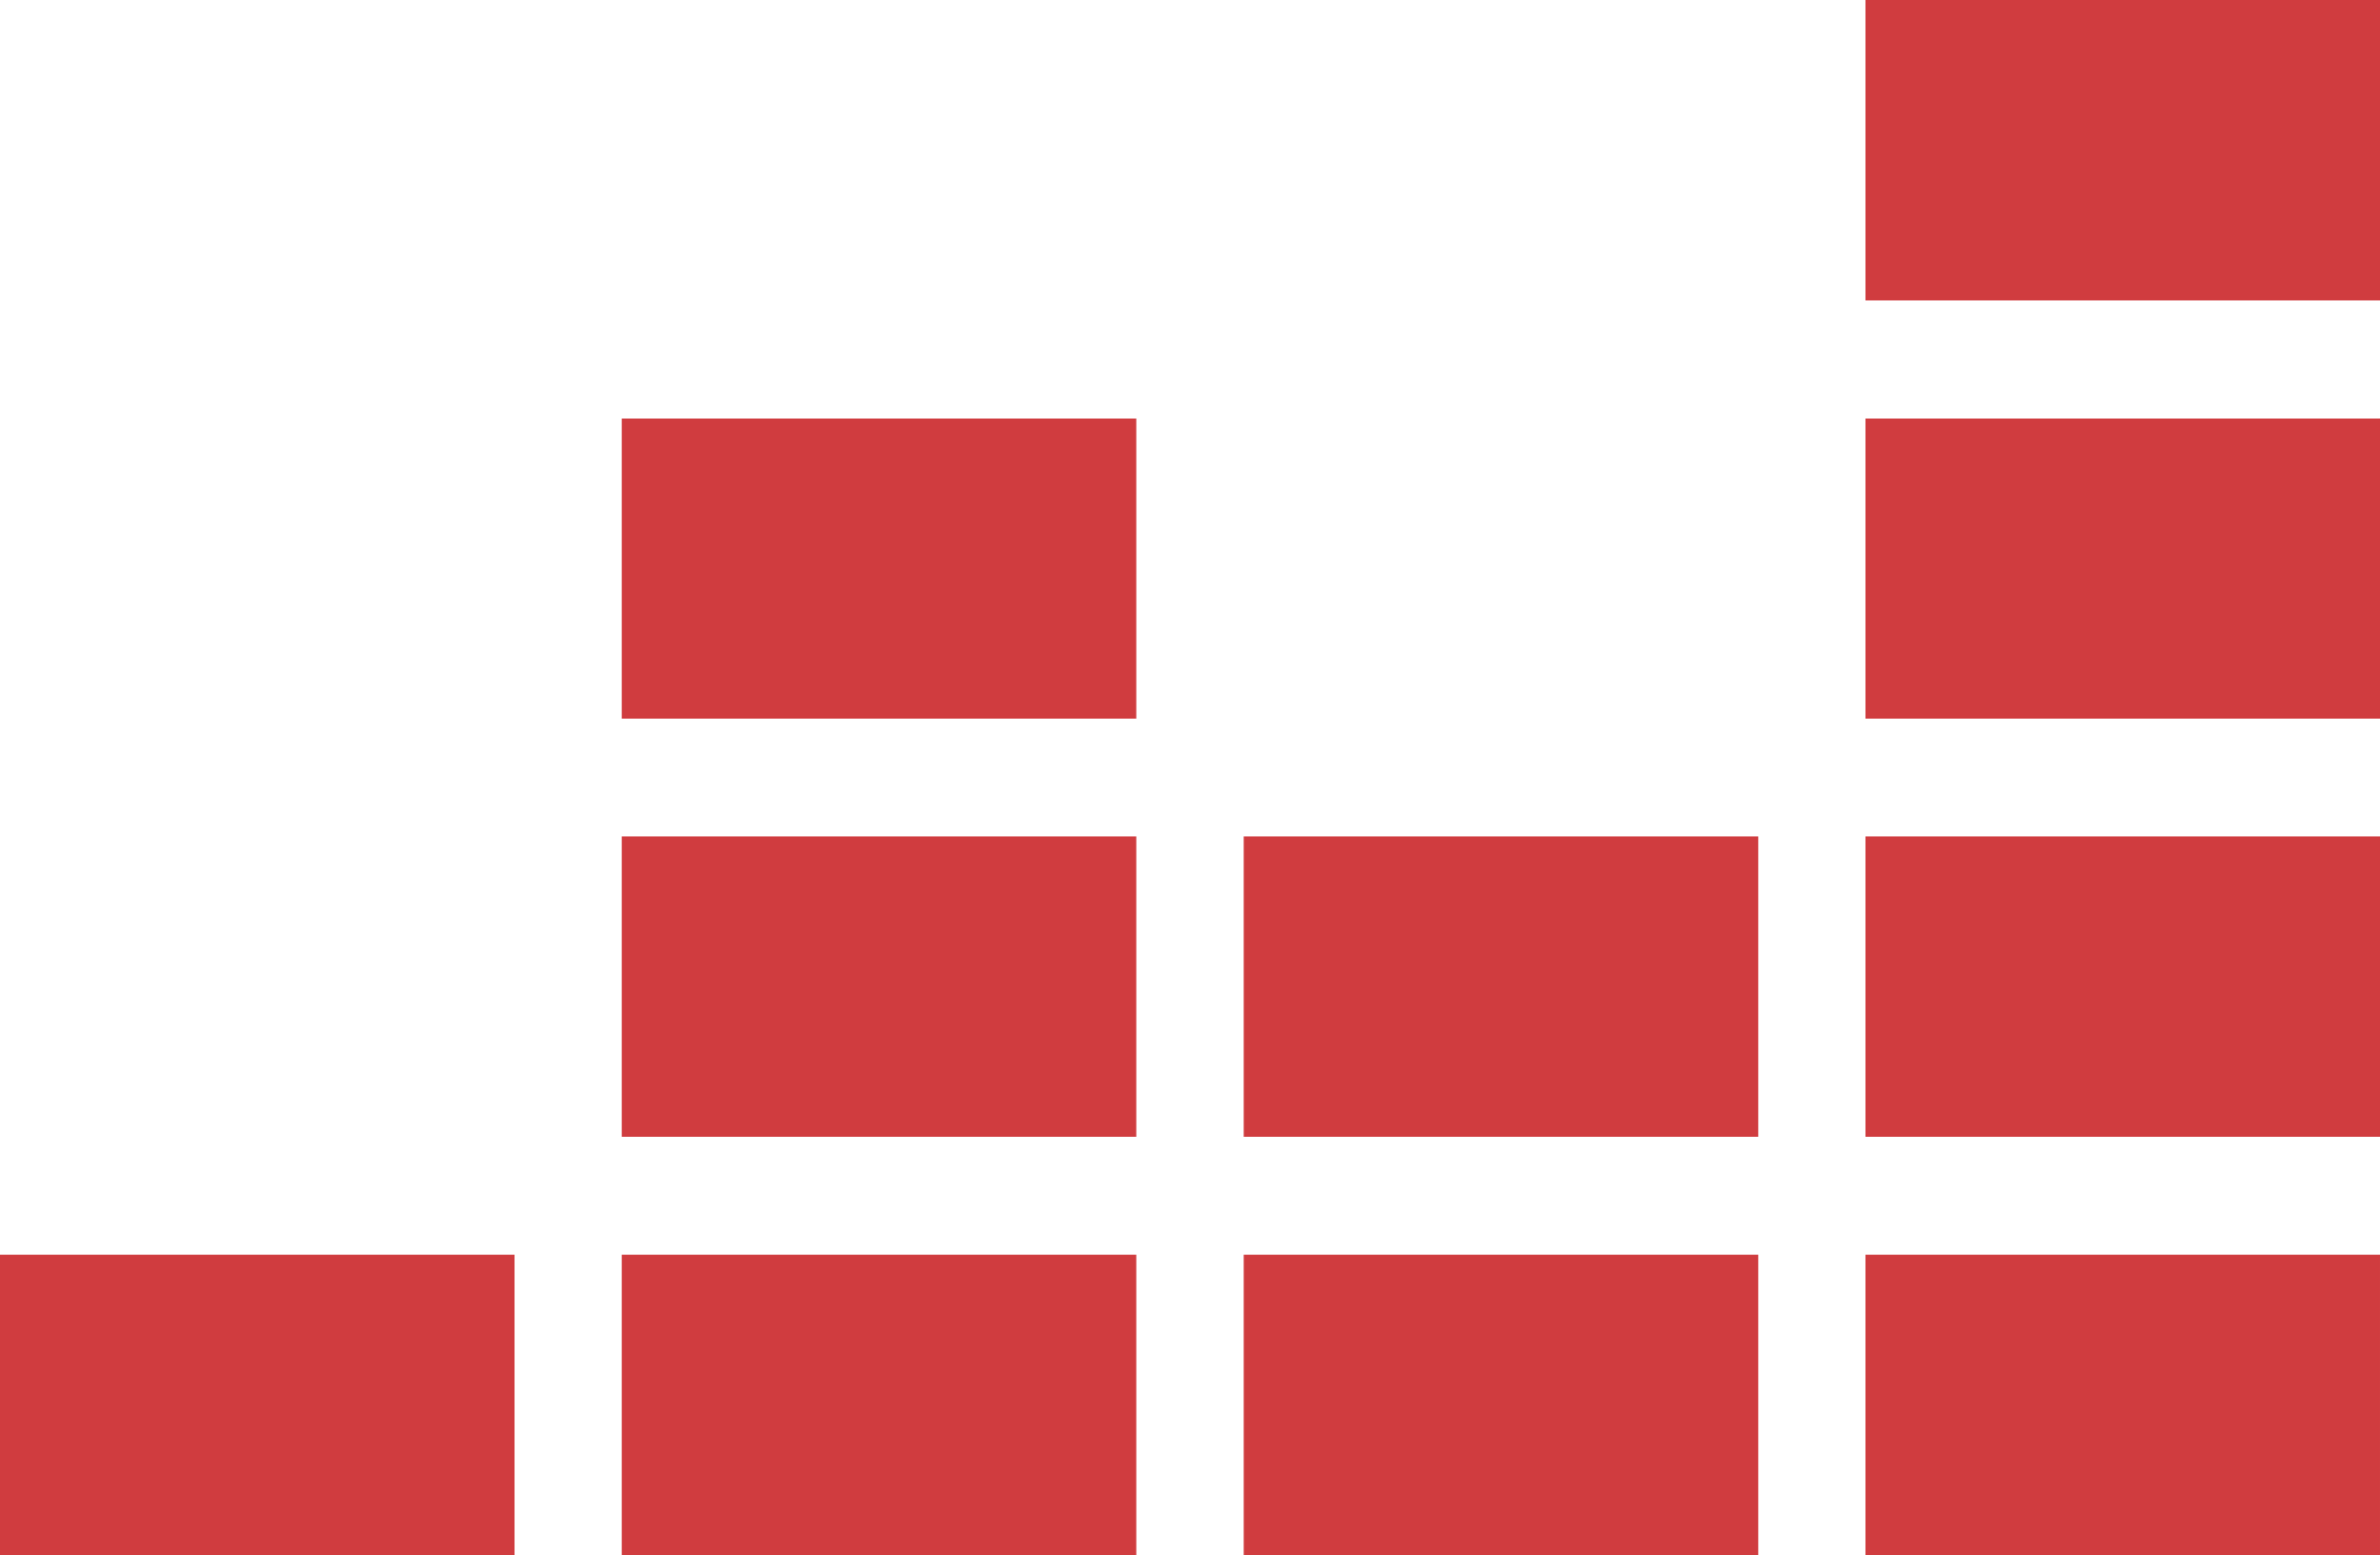 <svg xmlns="http://www.w3.org/2000/svg" width="20.25" height="13.228" viewBox="0 0 20.25 13.228">
  <path id="Deezer" d="M5.747-7.147h4.378V-9.7H5.747Zm0-6.113v2.555h4.378V-13.26Zm0,9.67h4.378V-6.145H5.747ZM-10.125-.032h4.378V-2.587h-4.378Zm5.29,0H-.457V-2.587H-4.835Zm5.292,0H4.835V-2.587H.457Zm5.29,0h4.378V-2.587H5.747ZM.457-3.59H4.835V-6.145H.457Zm-5.292,0H-.457V-6.145H-4.835Zm0-3.557H-.457V-9.7H-4.835Z" transform="translate(10.125 13.26)" fill="#d03c3f"/>
</svg>

